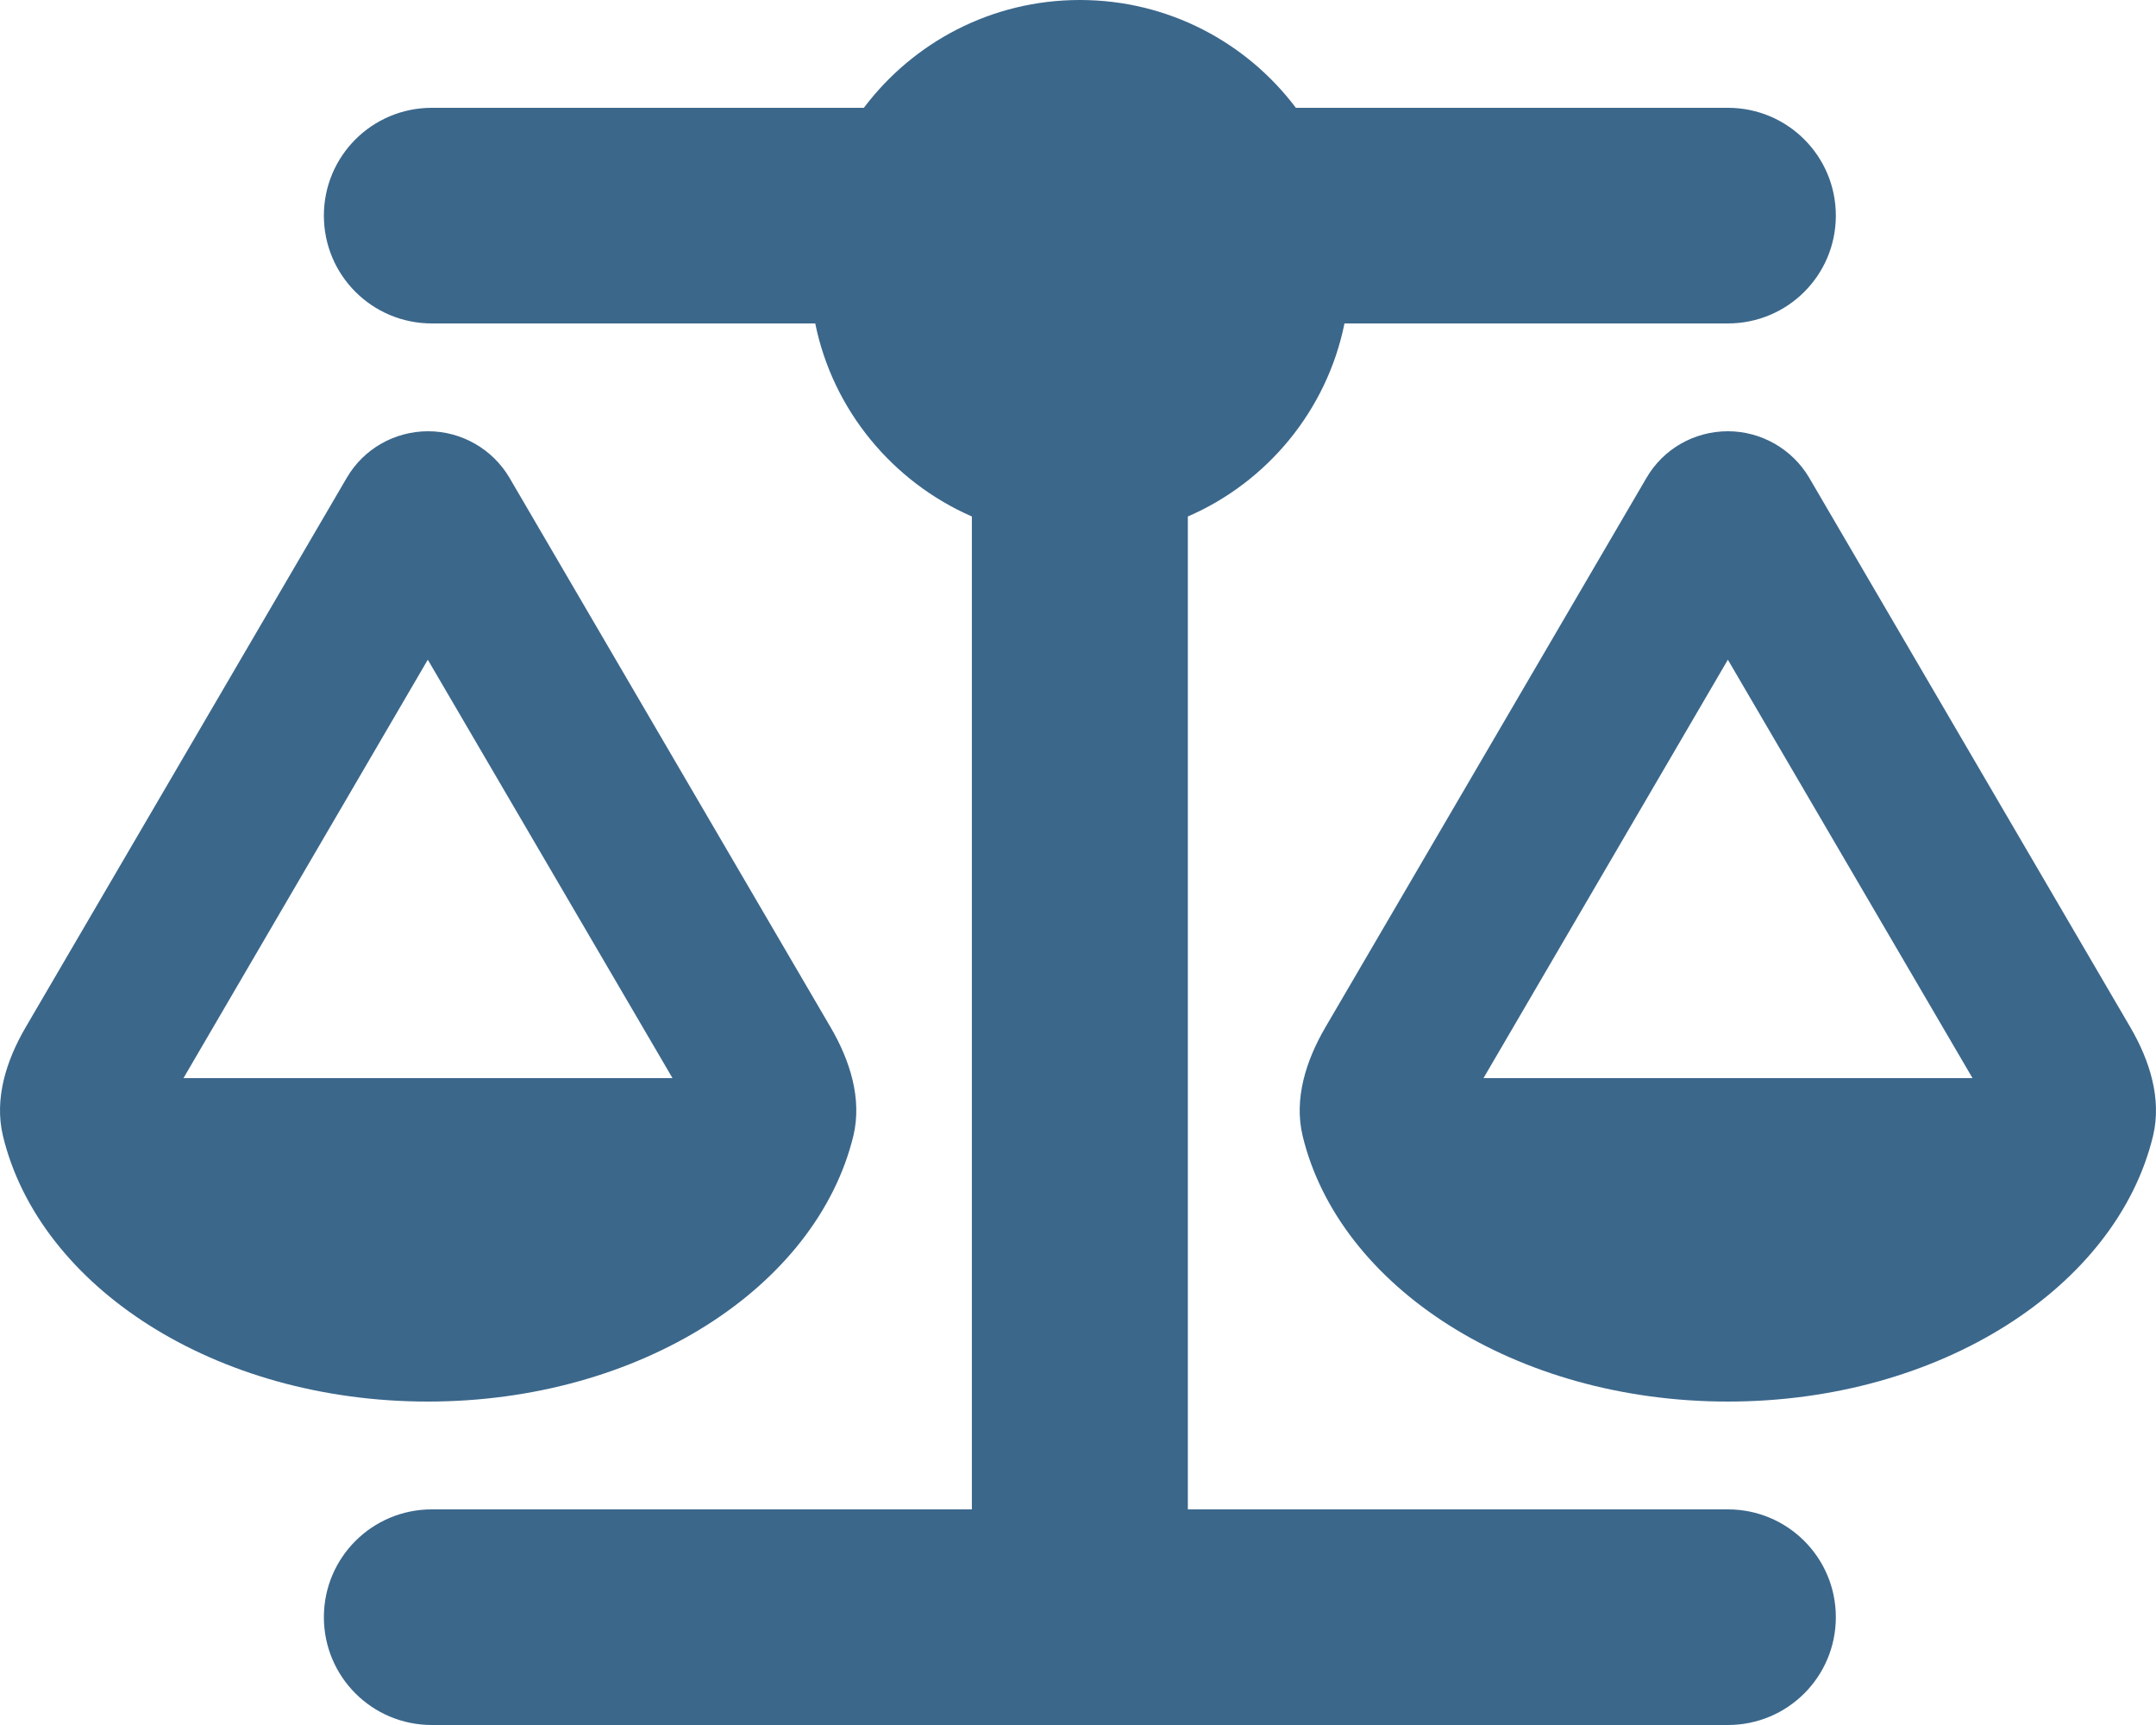 <svg width="40" height="32" viewBox="0 0 40 32" fill="none" xmlns="http://www.w3.org/2000/svg">
<path d="M24.042 2H32.057C33.165 2 34.06 2.894 34.06 4C34.06 5.106 33.165 6 32.057 6H24.944C24.618 7.612 23.51 8.944 22.038 9.581V28H32.057C33.165 28 34.06 28.894 34.06 30C34.06 31.106 33.165 32 32.057 32H20.034H8.012C6.904 32 6.009 31.106 6.009 30C6.009 28.894 6.904 28 8.012 28H18.031V9.581C16.559 8.938 15.451 7.606 15.125 6H8.012C6.904 6 6.009 5.106 6.009 4C6.009 2.894 6.904 2 8.012 2H16.027C16.941 0.787 18.394 0 20.034 0C21.675 0 23.128 0.787 24.042 2ZM27.523 20H36.596L32.057 12.238L27.523 20ZM32.057 26C28.118 26 24.843 23.875 24.167 21.069C24.004 20.381 24.23 19.675 24.587 19.062L30.548 8.863C30.861 8.325 31.437 8 32.057 8C32.676 8 33.253 8.331 33.566 8.863L39.527 19.062C39.883 19.675 40.109 20.381 39.946 21.069C39.27 23.875 35.995 26 32.057 26ZM7.937 12.238L3.404 20H12.477L7.937 12.238ZM0.054 21.069C-0.109 20.381 0.116 19.675 0.473 19.062L6.434 8.863C6.747 8.325 7.324 8 7.943 8C8.563 8 9.139 8.331 9.452 8.863L15.413 19.062C15.77 19.675 15.996 20.381 15.833 21.069C15.15 23.875 11.876 26 7.937 26C3.999 26 0.73 23.875 0.054 21.069Z" fill="#3B678B"/>
</svg>
